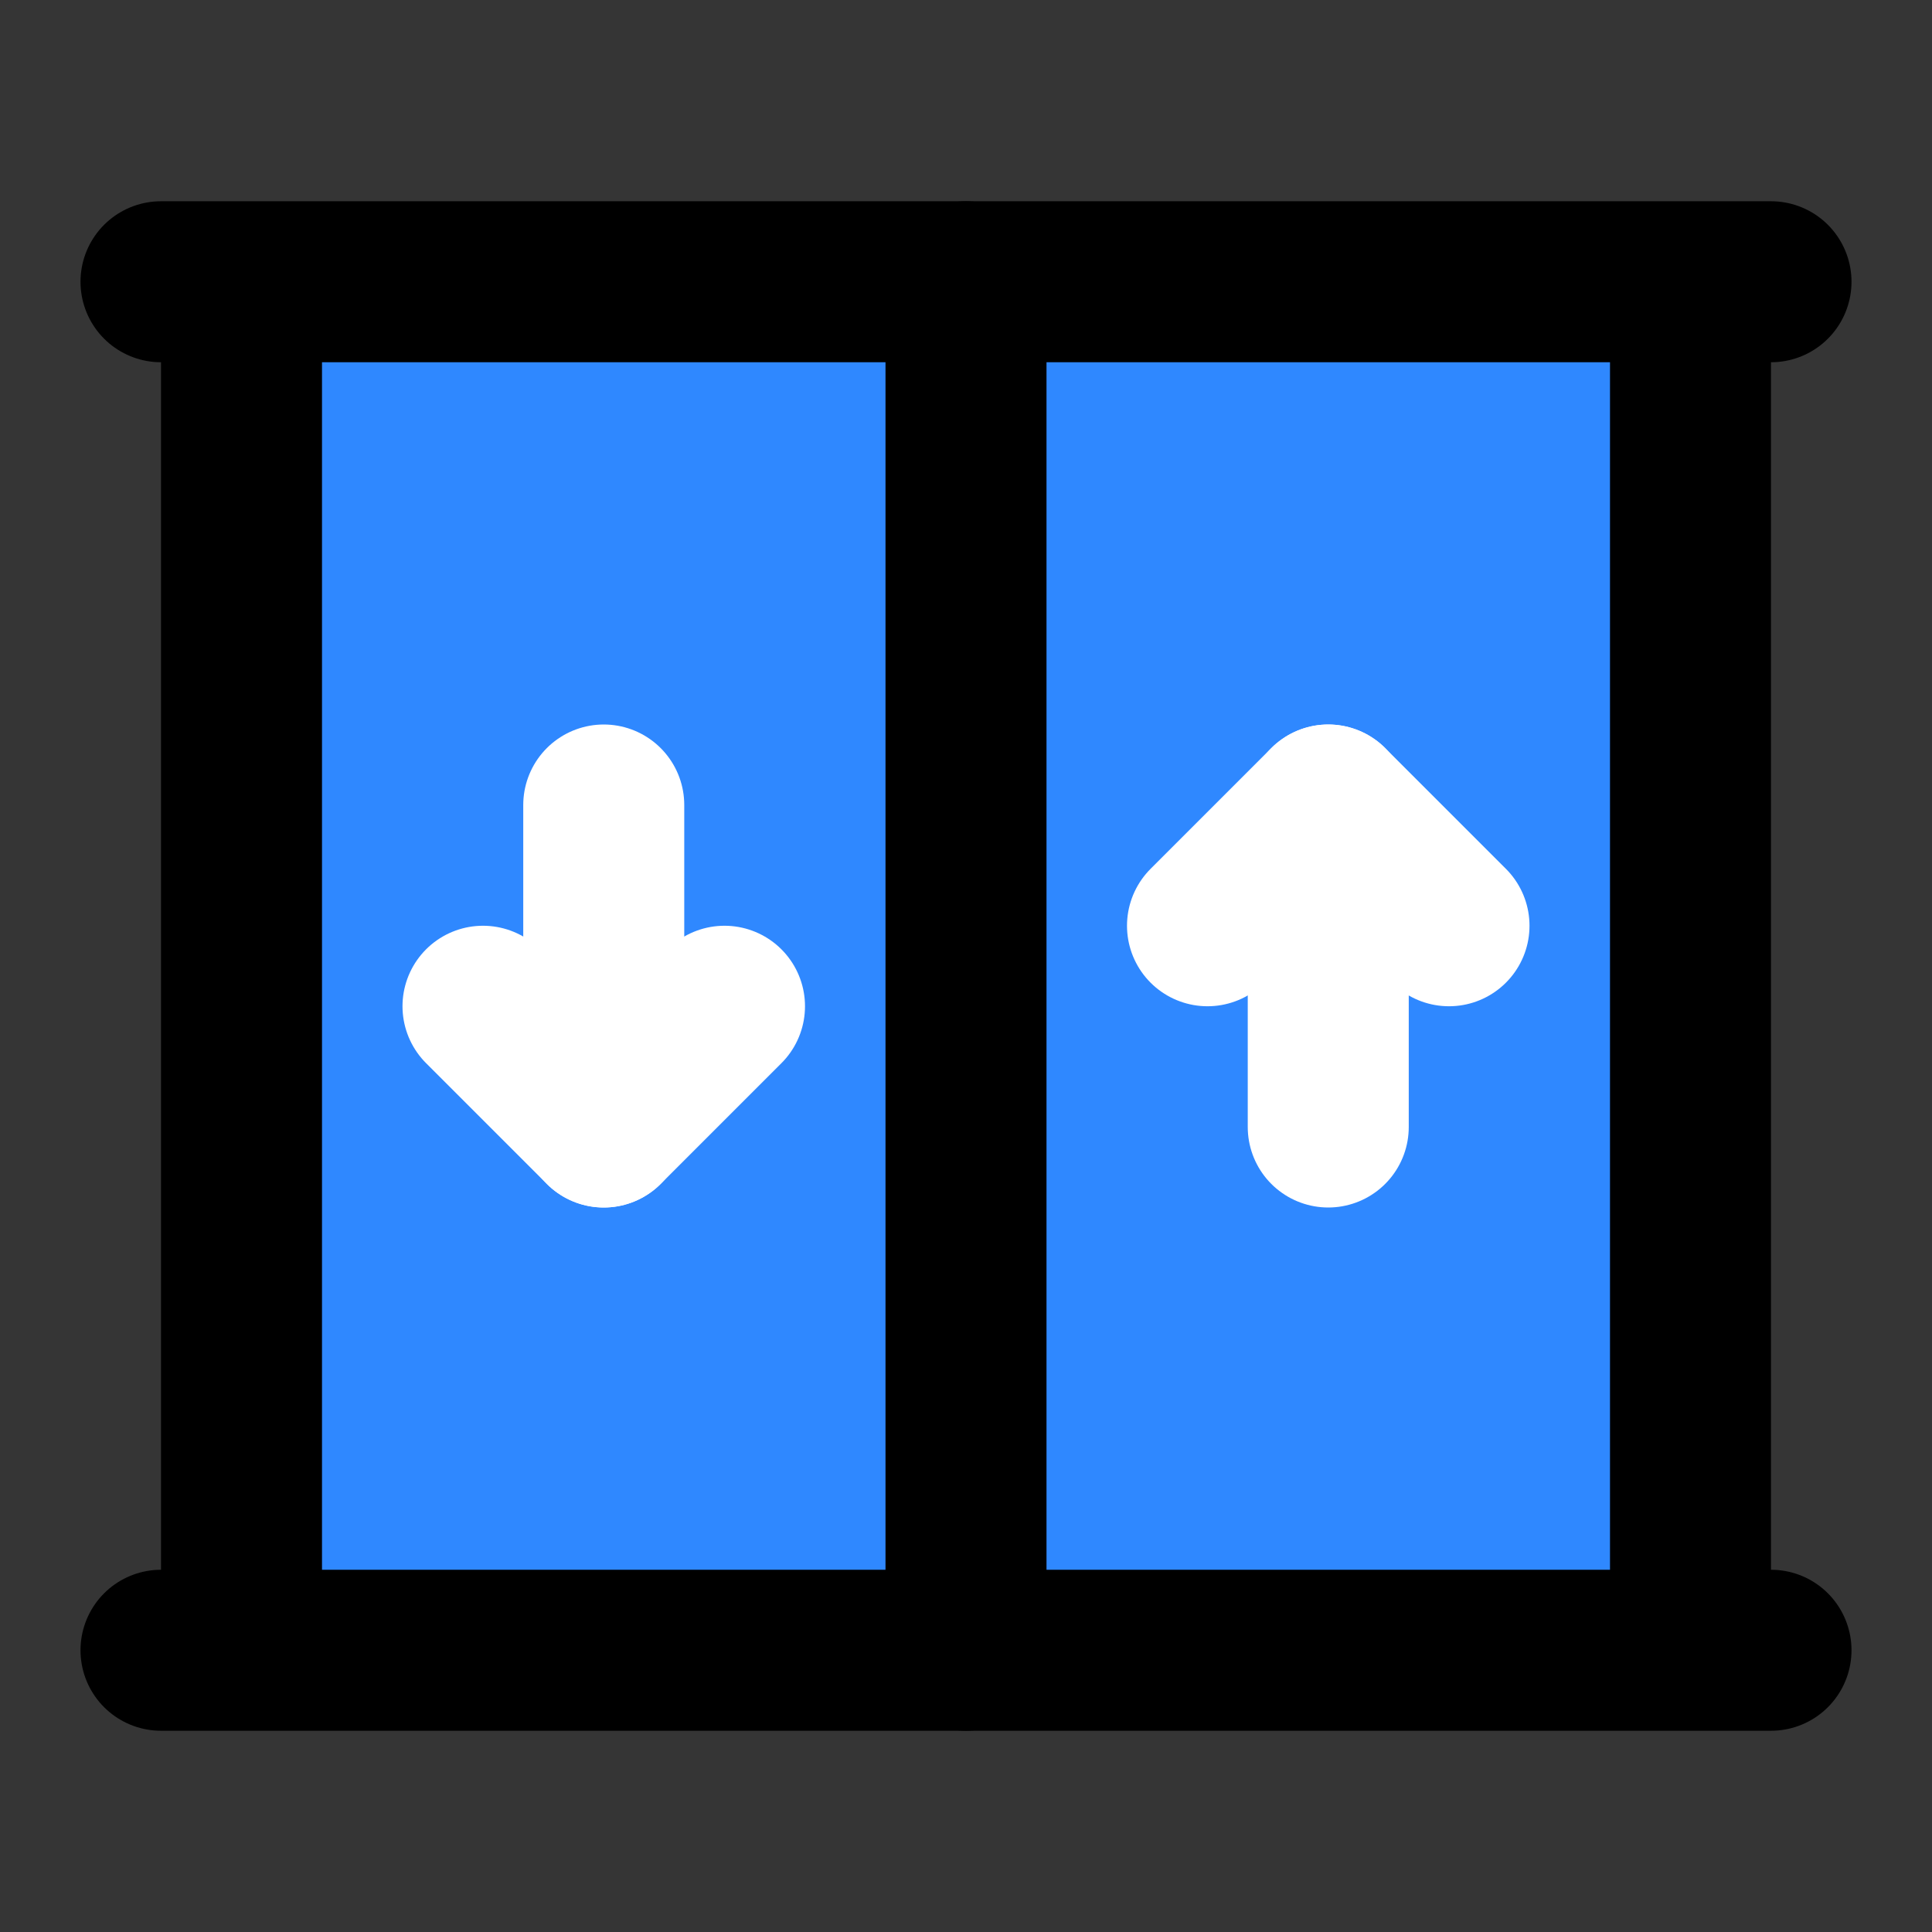 <?xml version="1.0" encoding="utf-8"?><!-- Скачано с сайта svg4.ru / Downloaded from svg4.ru -->
<svg width="800px" height="800px" viewBox="0 0 48 48" fill="none" xmlns="http://www.w3.org/2000/svg">
<rect x="0" y="0" width="48" height="48" fill="#333333" stroke="none"/>
<rect width="48" height="48" fill="white" fill-opacity="0.01"/>
<path d="M42 41V7H6V41H42Z" fill="#2F88FF"/>
<path d="M42 7V41M42 7H4H6V41M42 7H44M42 41H44M42 41H6M6 41H4" stroke="#000000" stroke-width="4" stroke-linecap="round" stroke-linejoin="round"/>
<path d="M24 7V41" stroke="#000000" stroke-width="4" stroke-linecap="round" stroke-linejoin="round"/>
<path d="M33 20V28" stroke="white" stroke-width="4" stroke-linecap="round" stroke-linejoin="round"/>
<path d="M30 23L33 20L36 23" stroke="white" stroke-width="4" stroke-linecap="round" stroke-linejoin="round"/>
<path d="M15 28V20" stroke="white" stroke-width="4" stroke-linecap="round" stroke-linejoin="round"/>
<path d="M12 25L15 28L18 25" stroke="white" stroke-width="4" stroke-linecap="round" stroke-linejoin="round"/>
</svg>